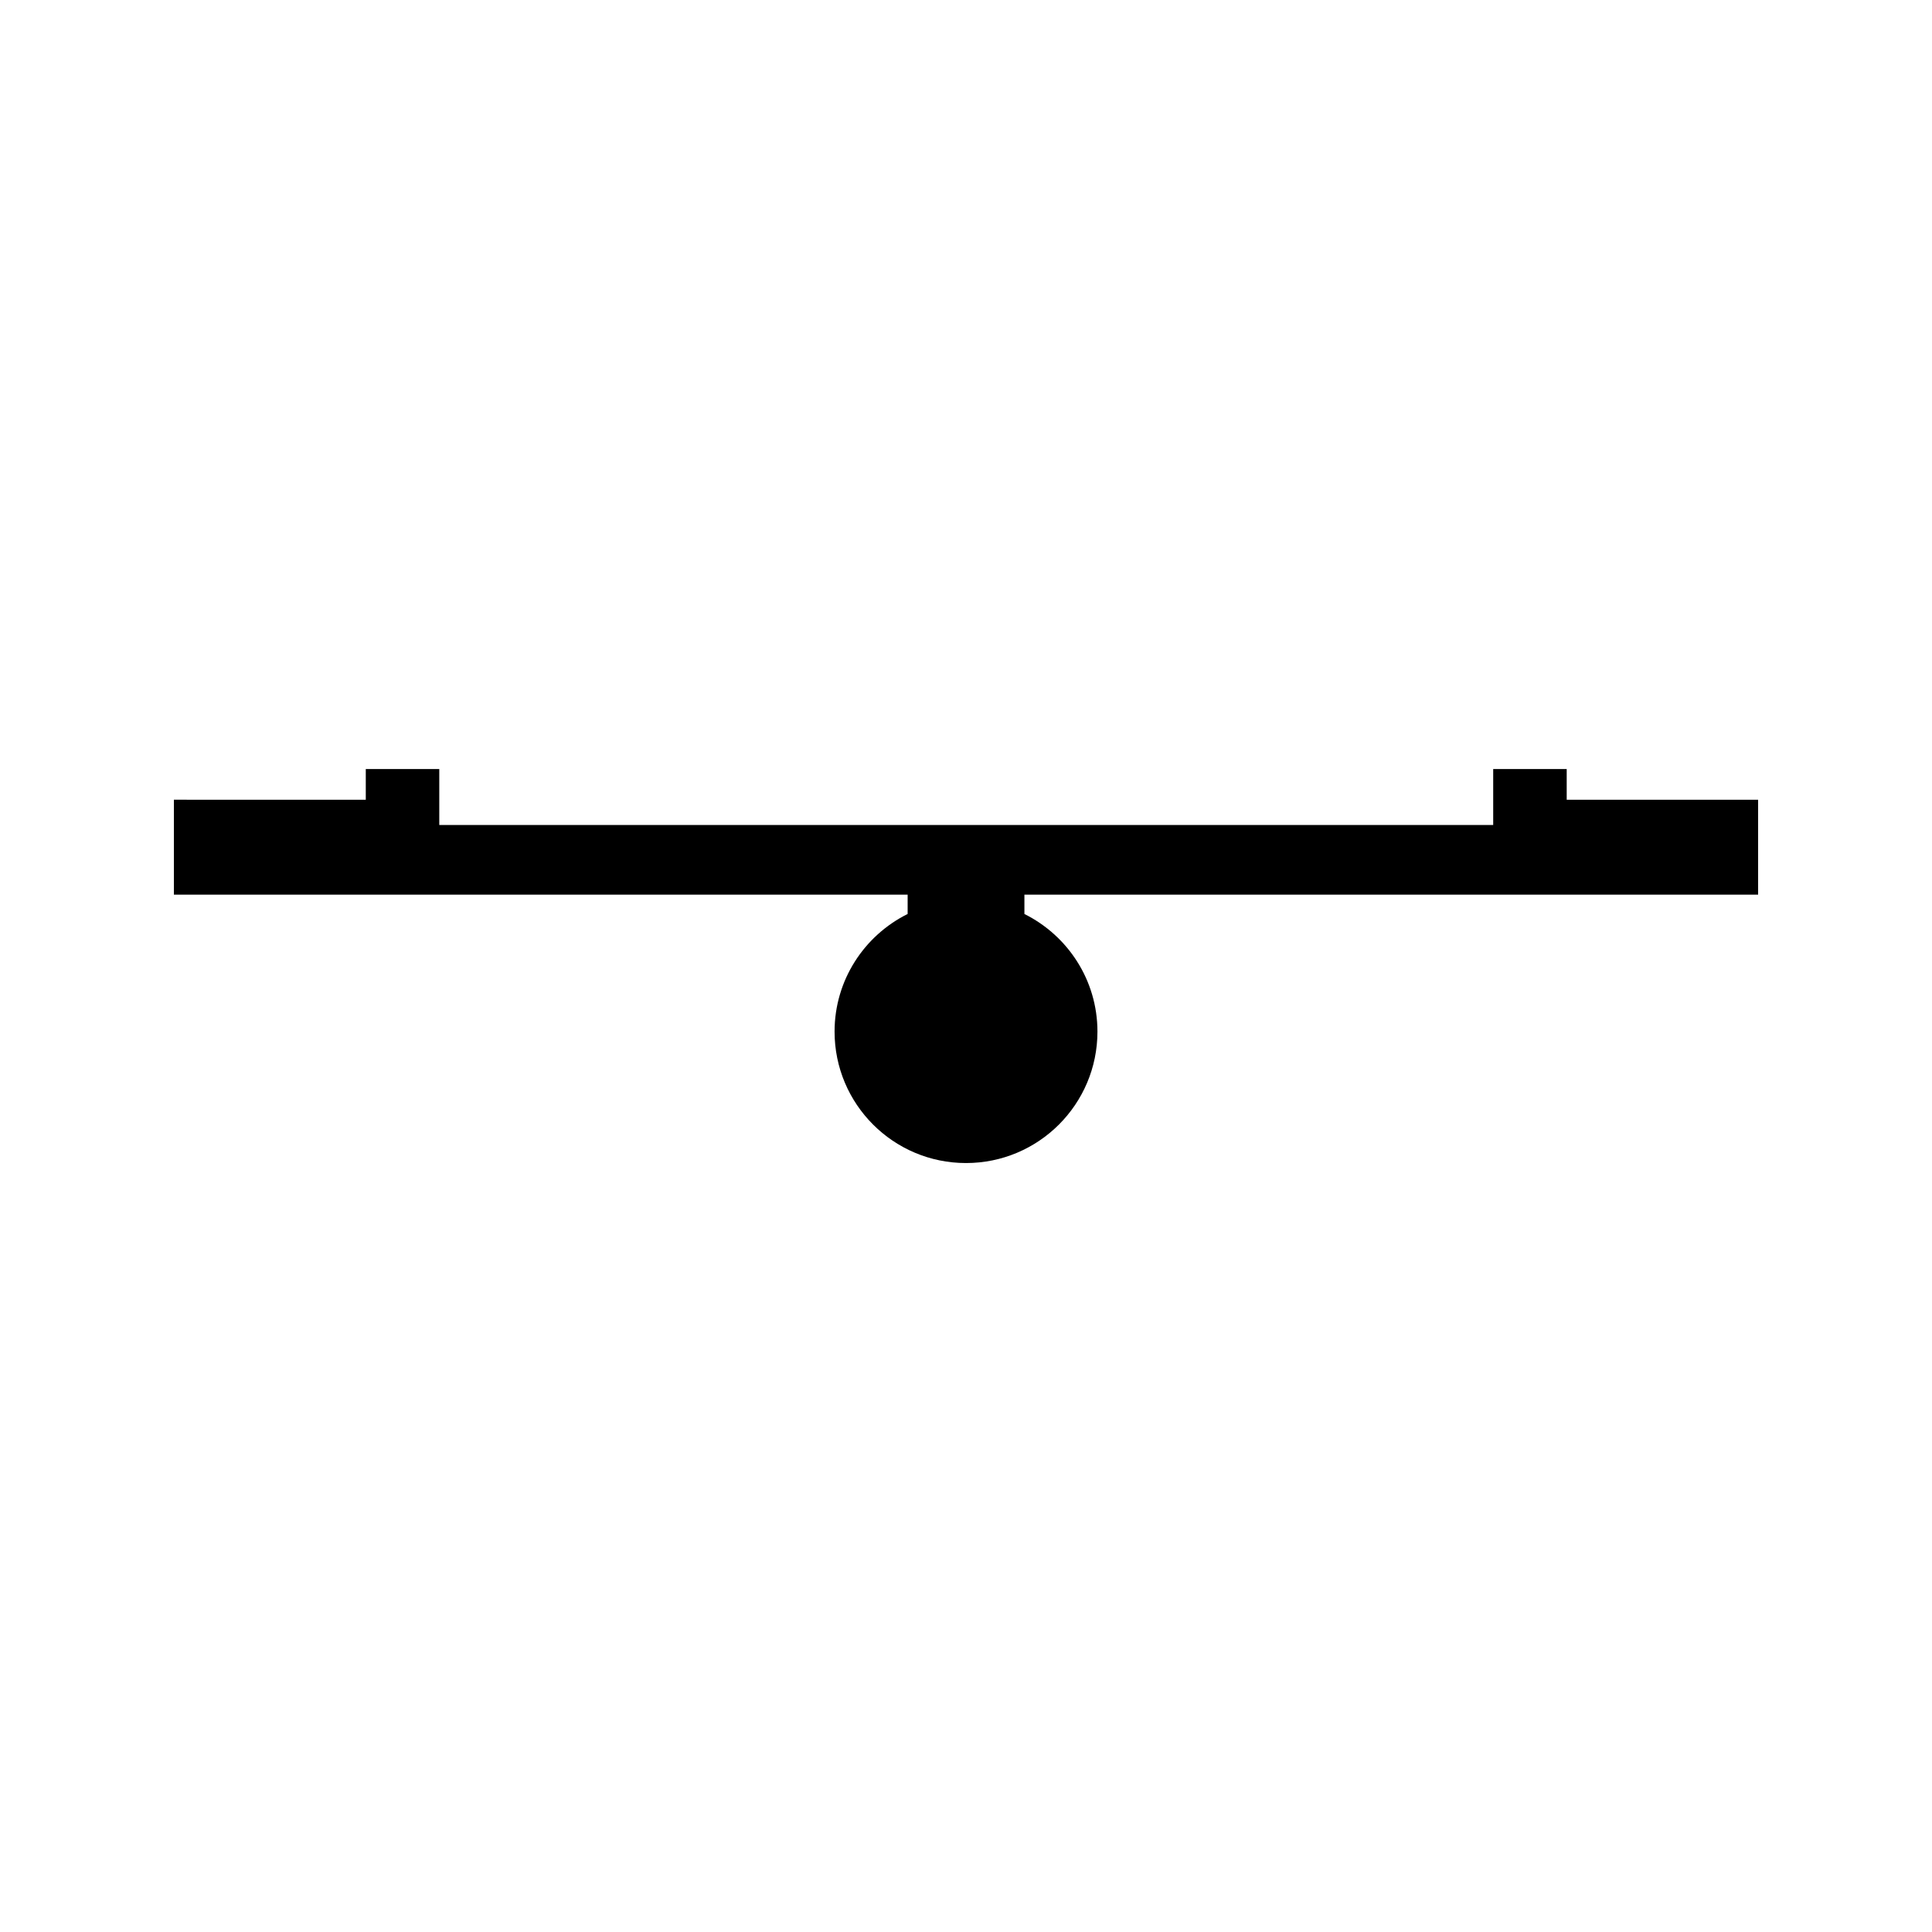 <?xml version="1.0" encoding="UTF-8"?>
<!-- Uploaded to: SVG Repo, www.svgrepo.com, Generator: SVG Repo Mixer Tools -->
<svg fill="#000000" width="800px" height="800px" version="1.1" viewBox="144 144 512 512" xmlns="http://www.w3.org/2000/svg">
 <path d="m609.92 381.09v-25.152h-50.727v-8.141h-19.48v14.836h-279.3v-14.836h-19.477v8.141l-50.852-0.004v25.152h194.45v5.129c-11.469 5.699-19.363 17.504-19.363 31.172 0 19.238 15.594 34.832 34.832 34.832s34.832-15.594 34.832-34.832c0-13.664-7.894-25.469-19.355-31.168v-5.133z"/>
</svg>
